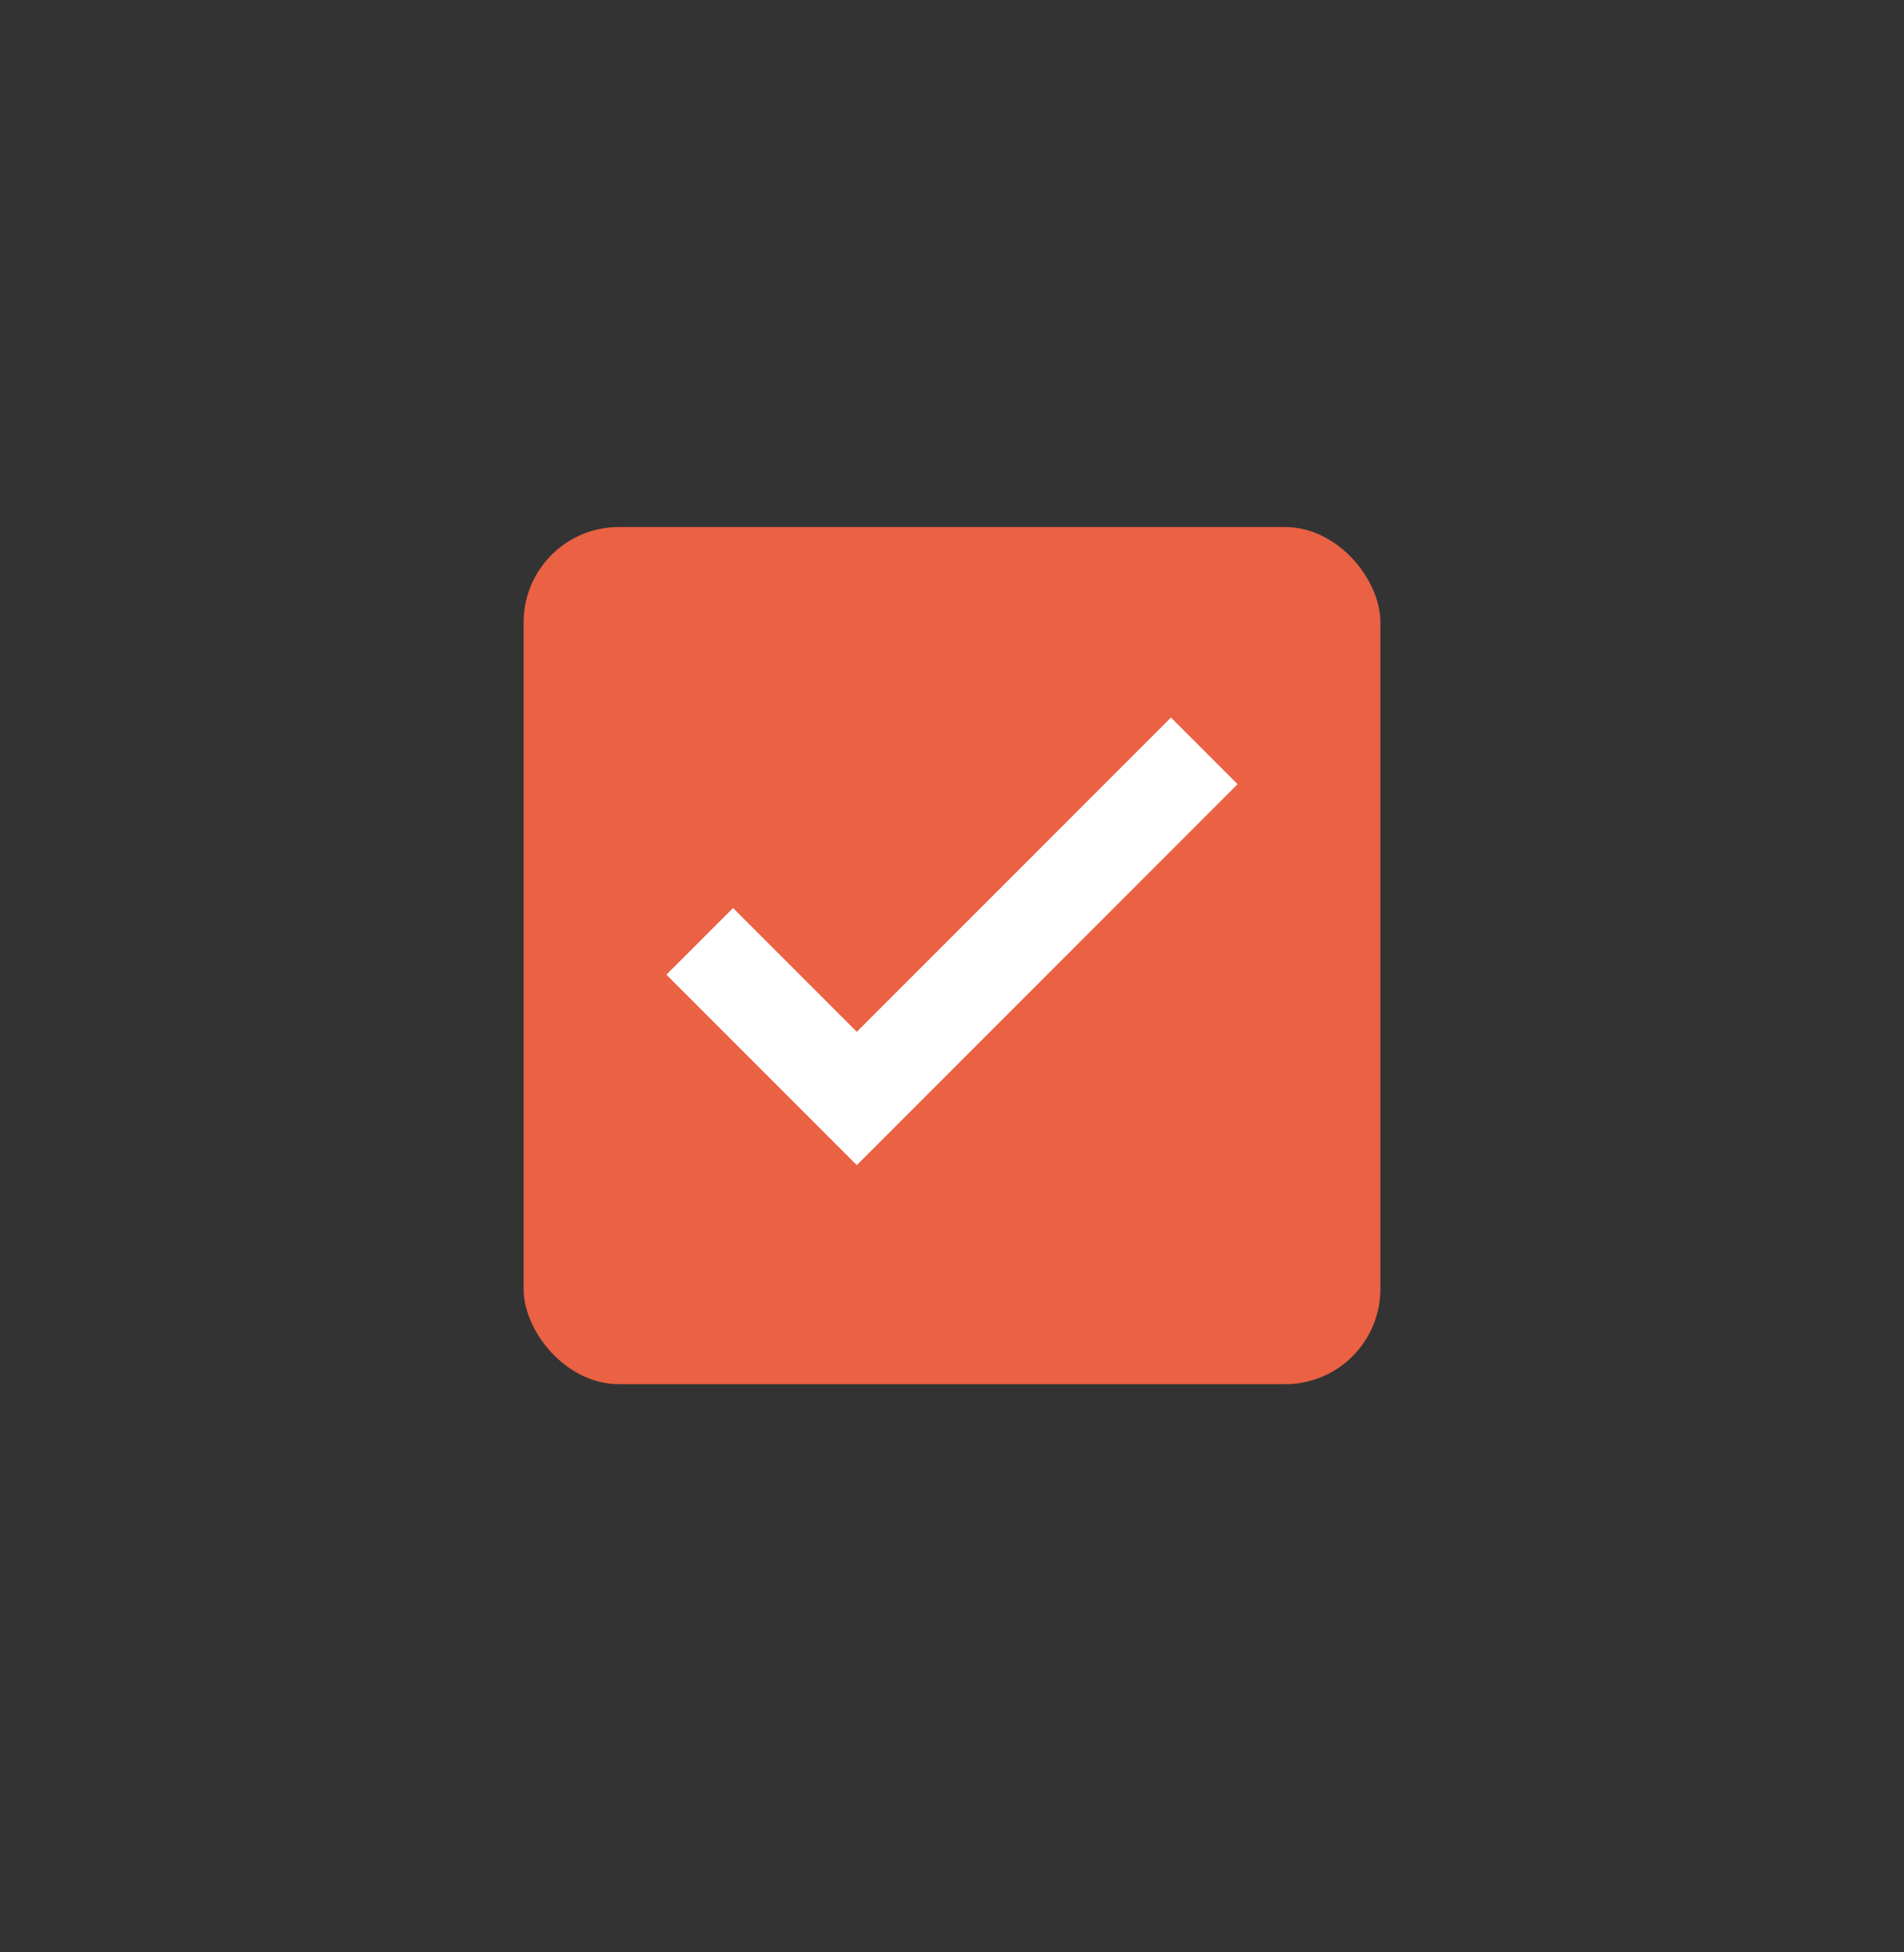 <svg width="40" height="41" viewBox="0 0 40 41" fill="none" xmlns="http://www.w3.org/2000/svg">
<rect x="0" y="0" width="40" height="41" fill="#333333" stroke="none"/>
<rect x="11" y="11.068" width="18" height="18" rx="2" fill="#EA6143"/>
<path d="M18 24.468L14 20.468L15.4 19.068L18 21.668L24.6 15.068L26 16.468L18 24.468Z" fill="white"/>
</svg>
